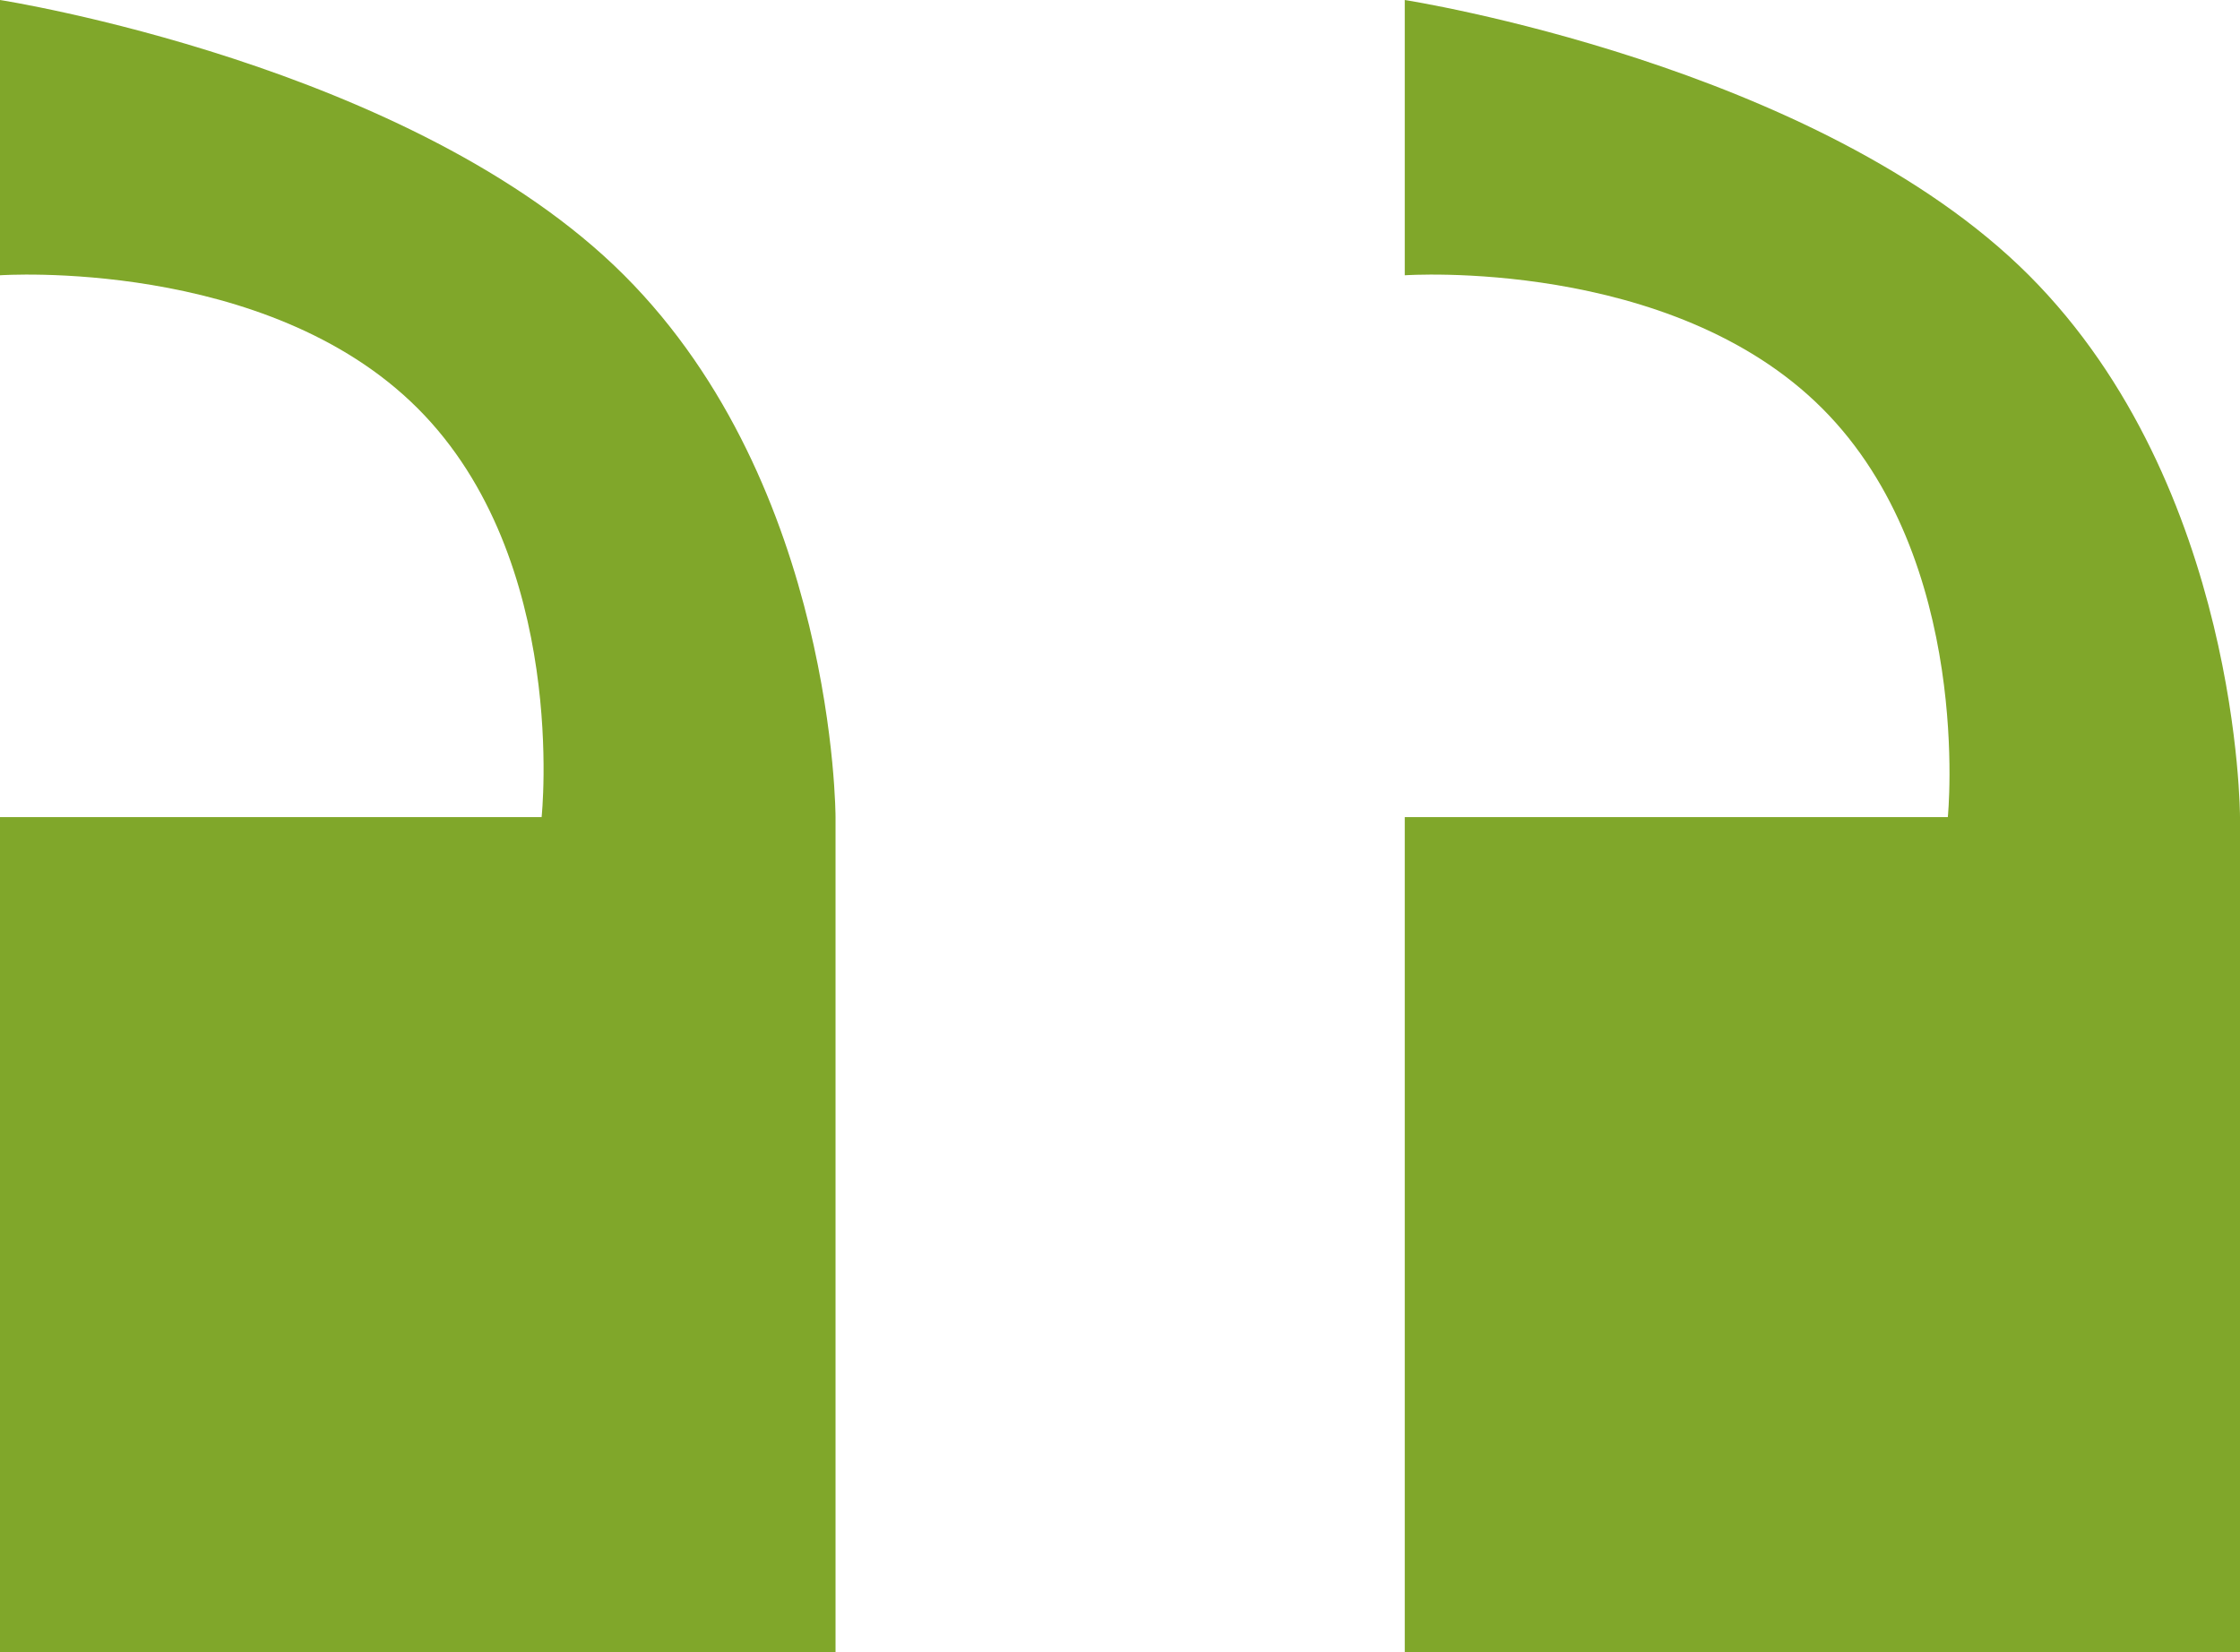 <svg xmlns="http://www.w3.org/2000/svg" viewBox="0 0 77.05 56.84"><defs><style>.cls-1{fill:#80a72a;}</style></defs><g id="Capa_2" data-name="Capa 2"><g id="Capa_1-2" data-name="Capa 1"><path class="cls-1" d="M21.47,9.47C14.21,2.21,0,0,0,0V9.47s9.16-.63,14.37,4.58,4.26,14.06,4.26,14.06H0V56.84H28.74V28.11S28.74,16.74,21.47,9.47Z"></path><path class="cls-1" d="M69.79,9.47C62.53,2.21,48.32,0,48.32,0V9.47s9.15-.63,14.36,4.58S67,28.11,67,28.11H48.32V56.84H77.05V28.11S77.05,16.74,69.79,9.47Z"></path></g></g></svg>
